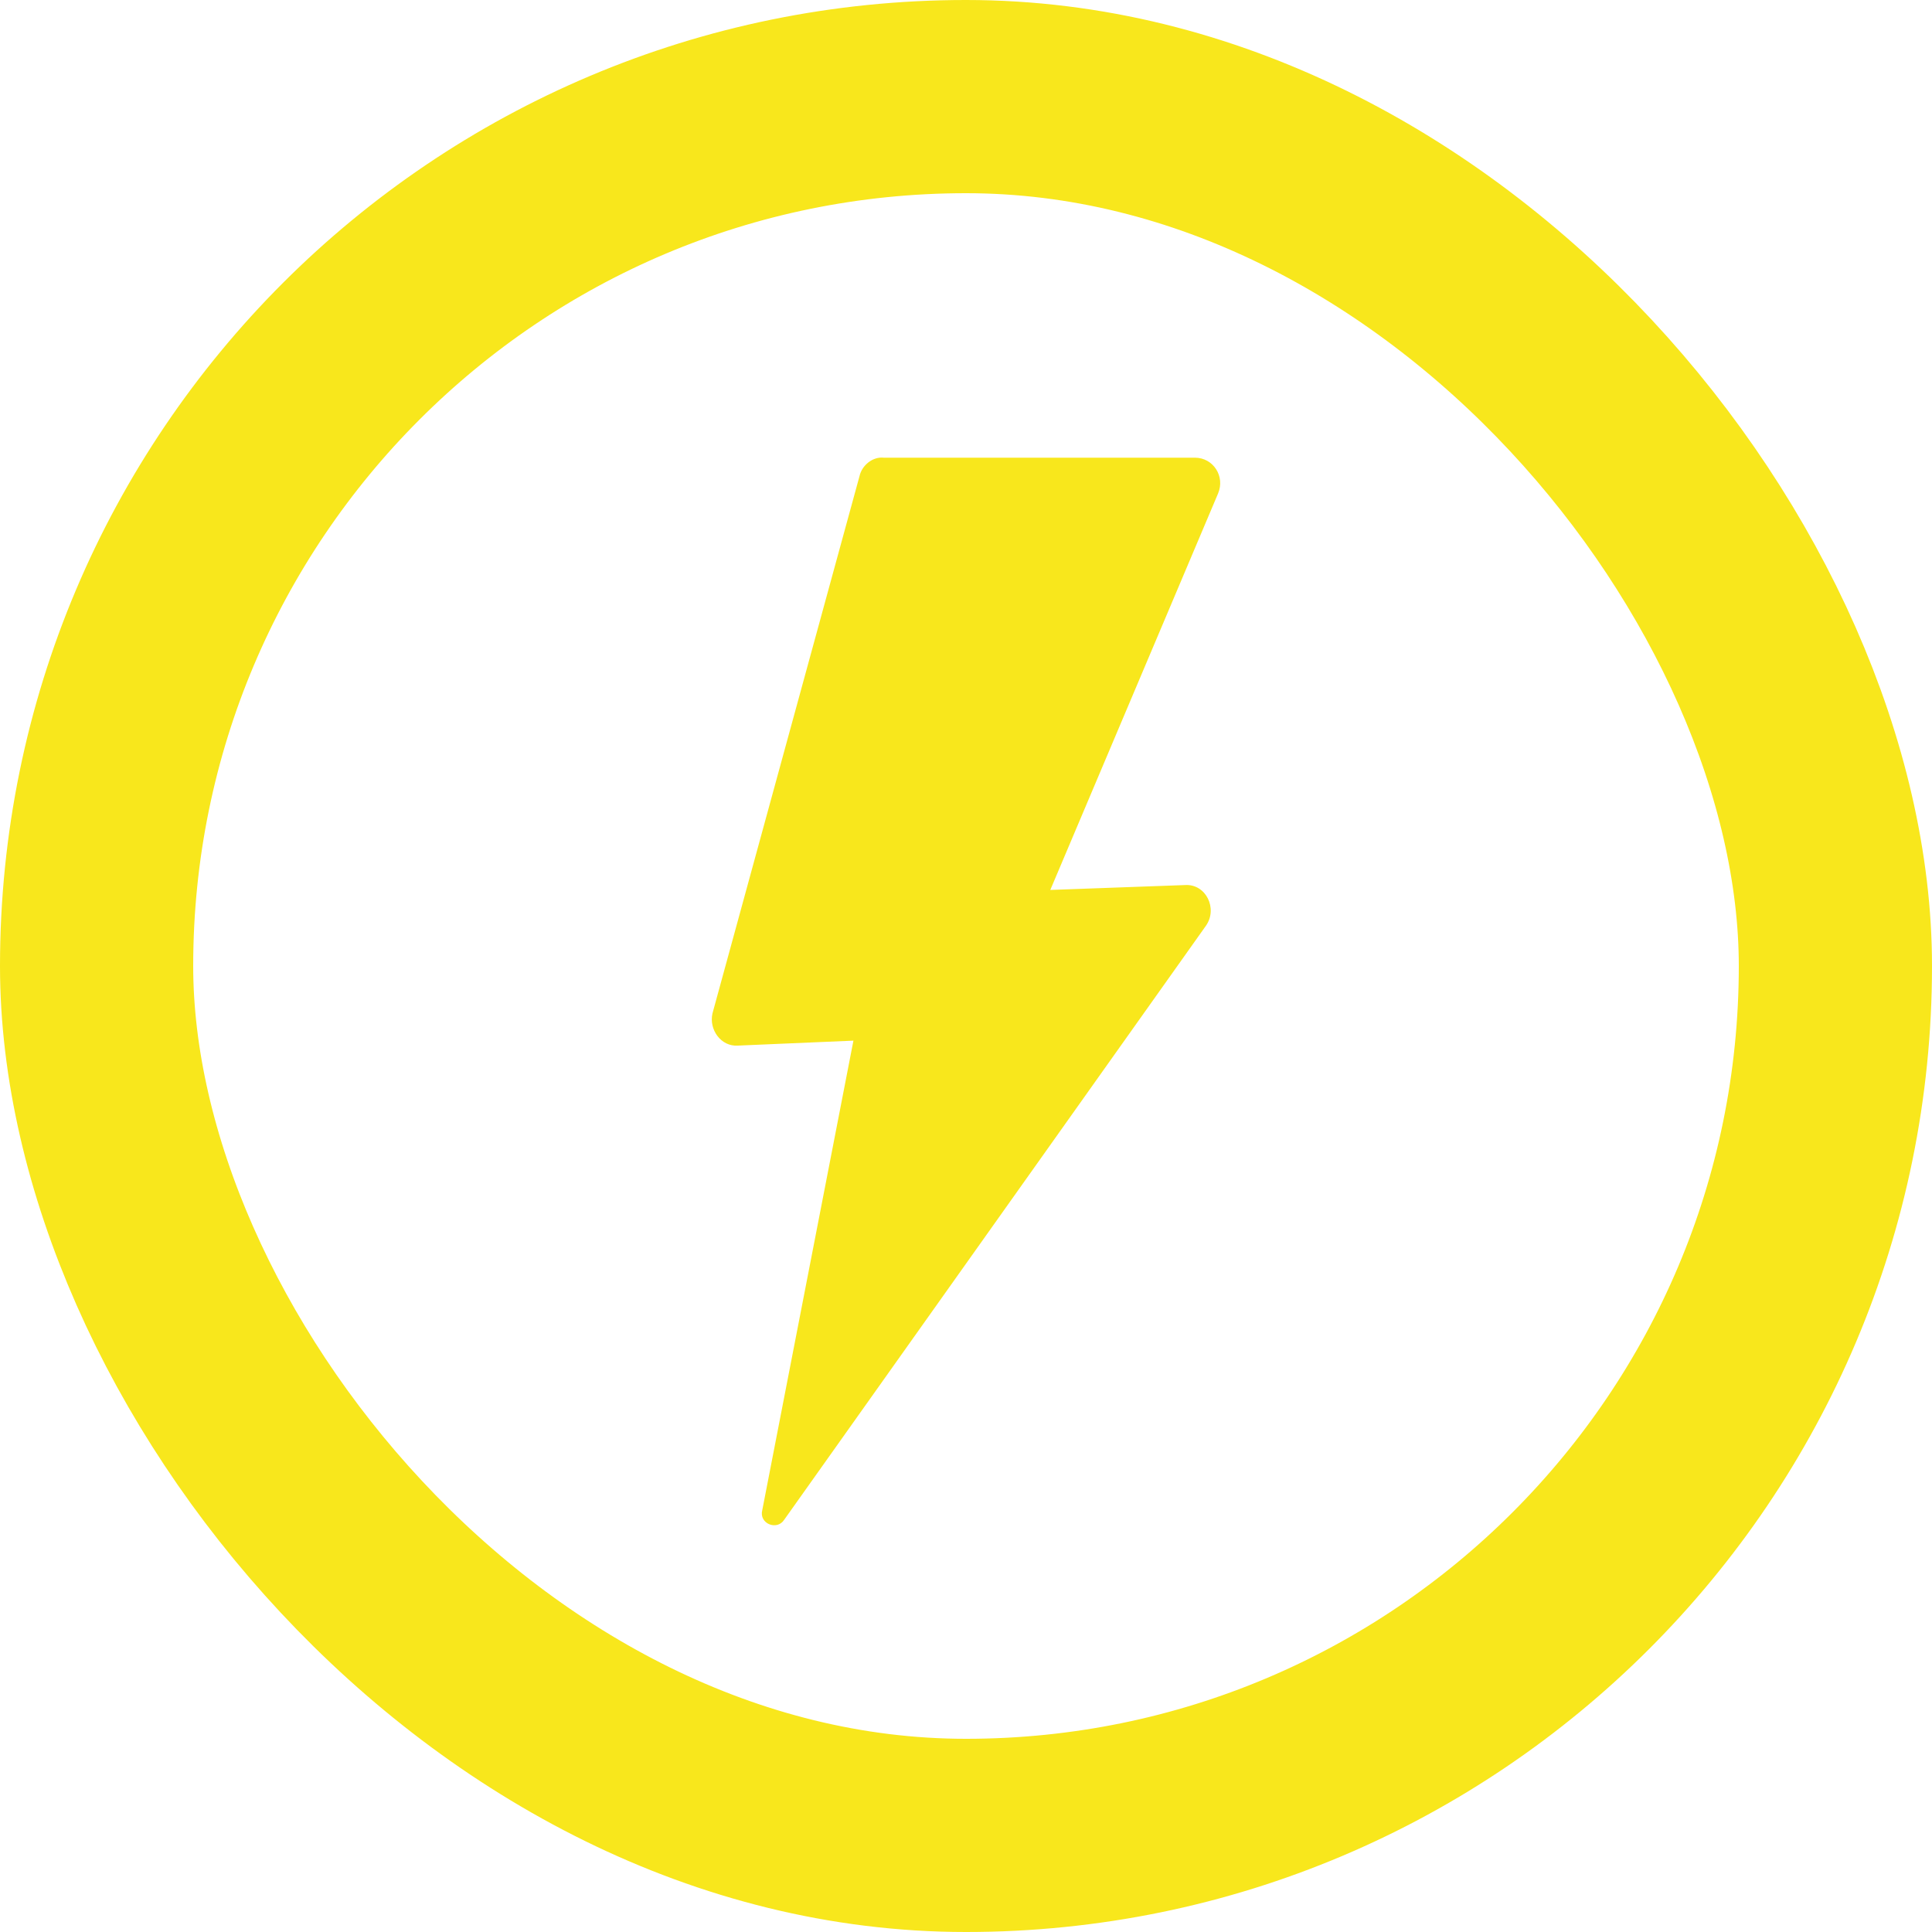 <?xml version="1.0" encoding="UTF-8"?>
<svg width="30px" height="30px" viewBox="0 0 30 30" version="1.1" xmlns="http://www.w3.org/2000/svg" xmlns:xlink="http://www.w3.org/1999/xlink">
    <title>logo@1x</title>
    <g id="Page-1" stroke="none" stroke-width="1" fill="none" fill-rule="evenodd">
        <g id="all-task-copy" transform="translate(-20, -14)">
            <g id="logo" transform="translate(20, 14)">
                <path d="M13.724,7.107 L18.555,7.107 C18.838,7.107 19.027,7.395 18.914,7.663 L16.309,13.819 L18.404,13.743 C18.725,13.724 18.914,14.107 18.725,14.376 L12.176,23.6 C12.063,23.773 11.78,23.658 11.837,23.447 L13.252,16.159 L11.459,16.236 C11.195,16.255 11.006,15.987 11.063,15.737 L13.346,7.395 C13.384,7.222 13.554,7.088 13.724,7.107 L13.724,7.107 Z" id="Path" fill="#F8E71C" fill-rule="nonzero"></path>
                <rect id="Rectangle-Copy-21" stroke="#F8E71C" stroke-width="3" x="1.5" y="1.5" width="27" height="27" rx="13.5"></rect>
            </g>
        </g>
    </g>
</svg>